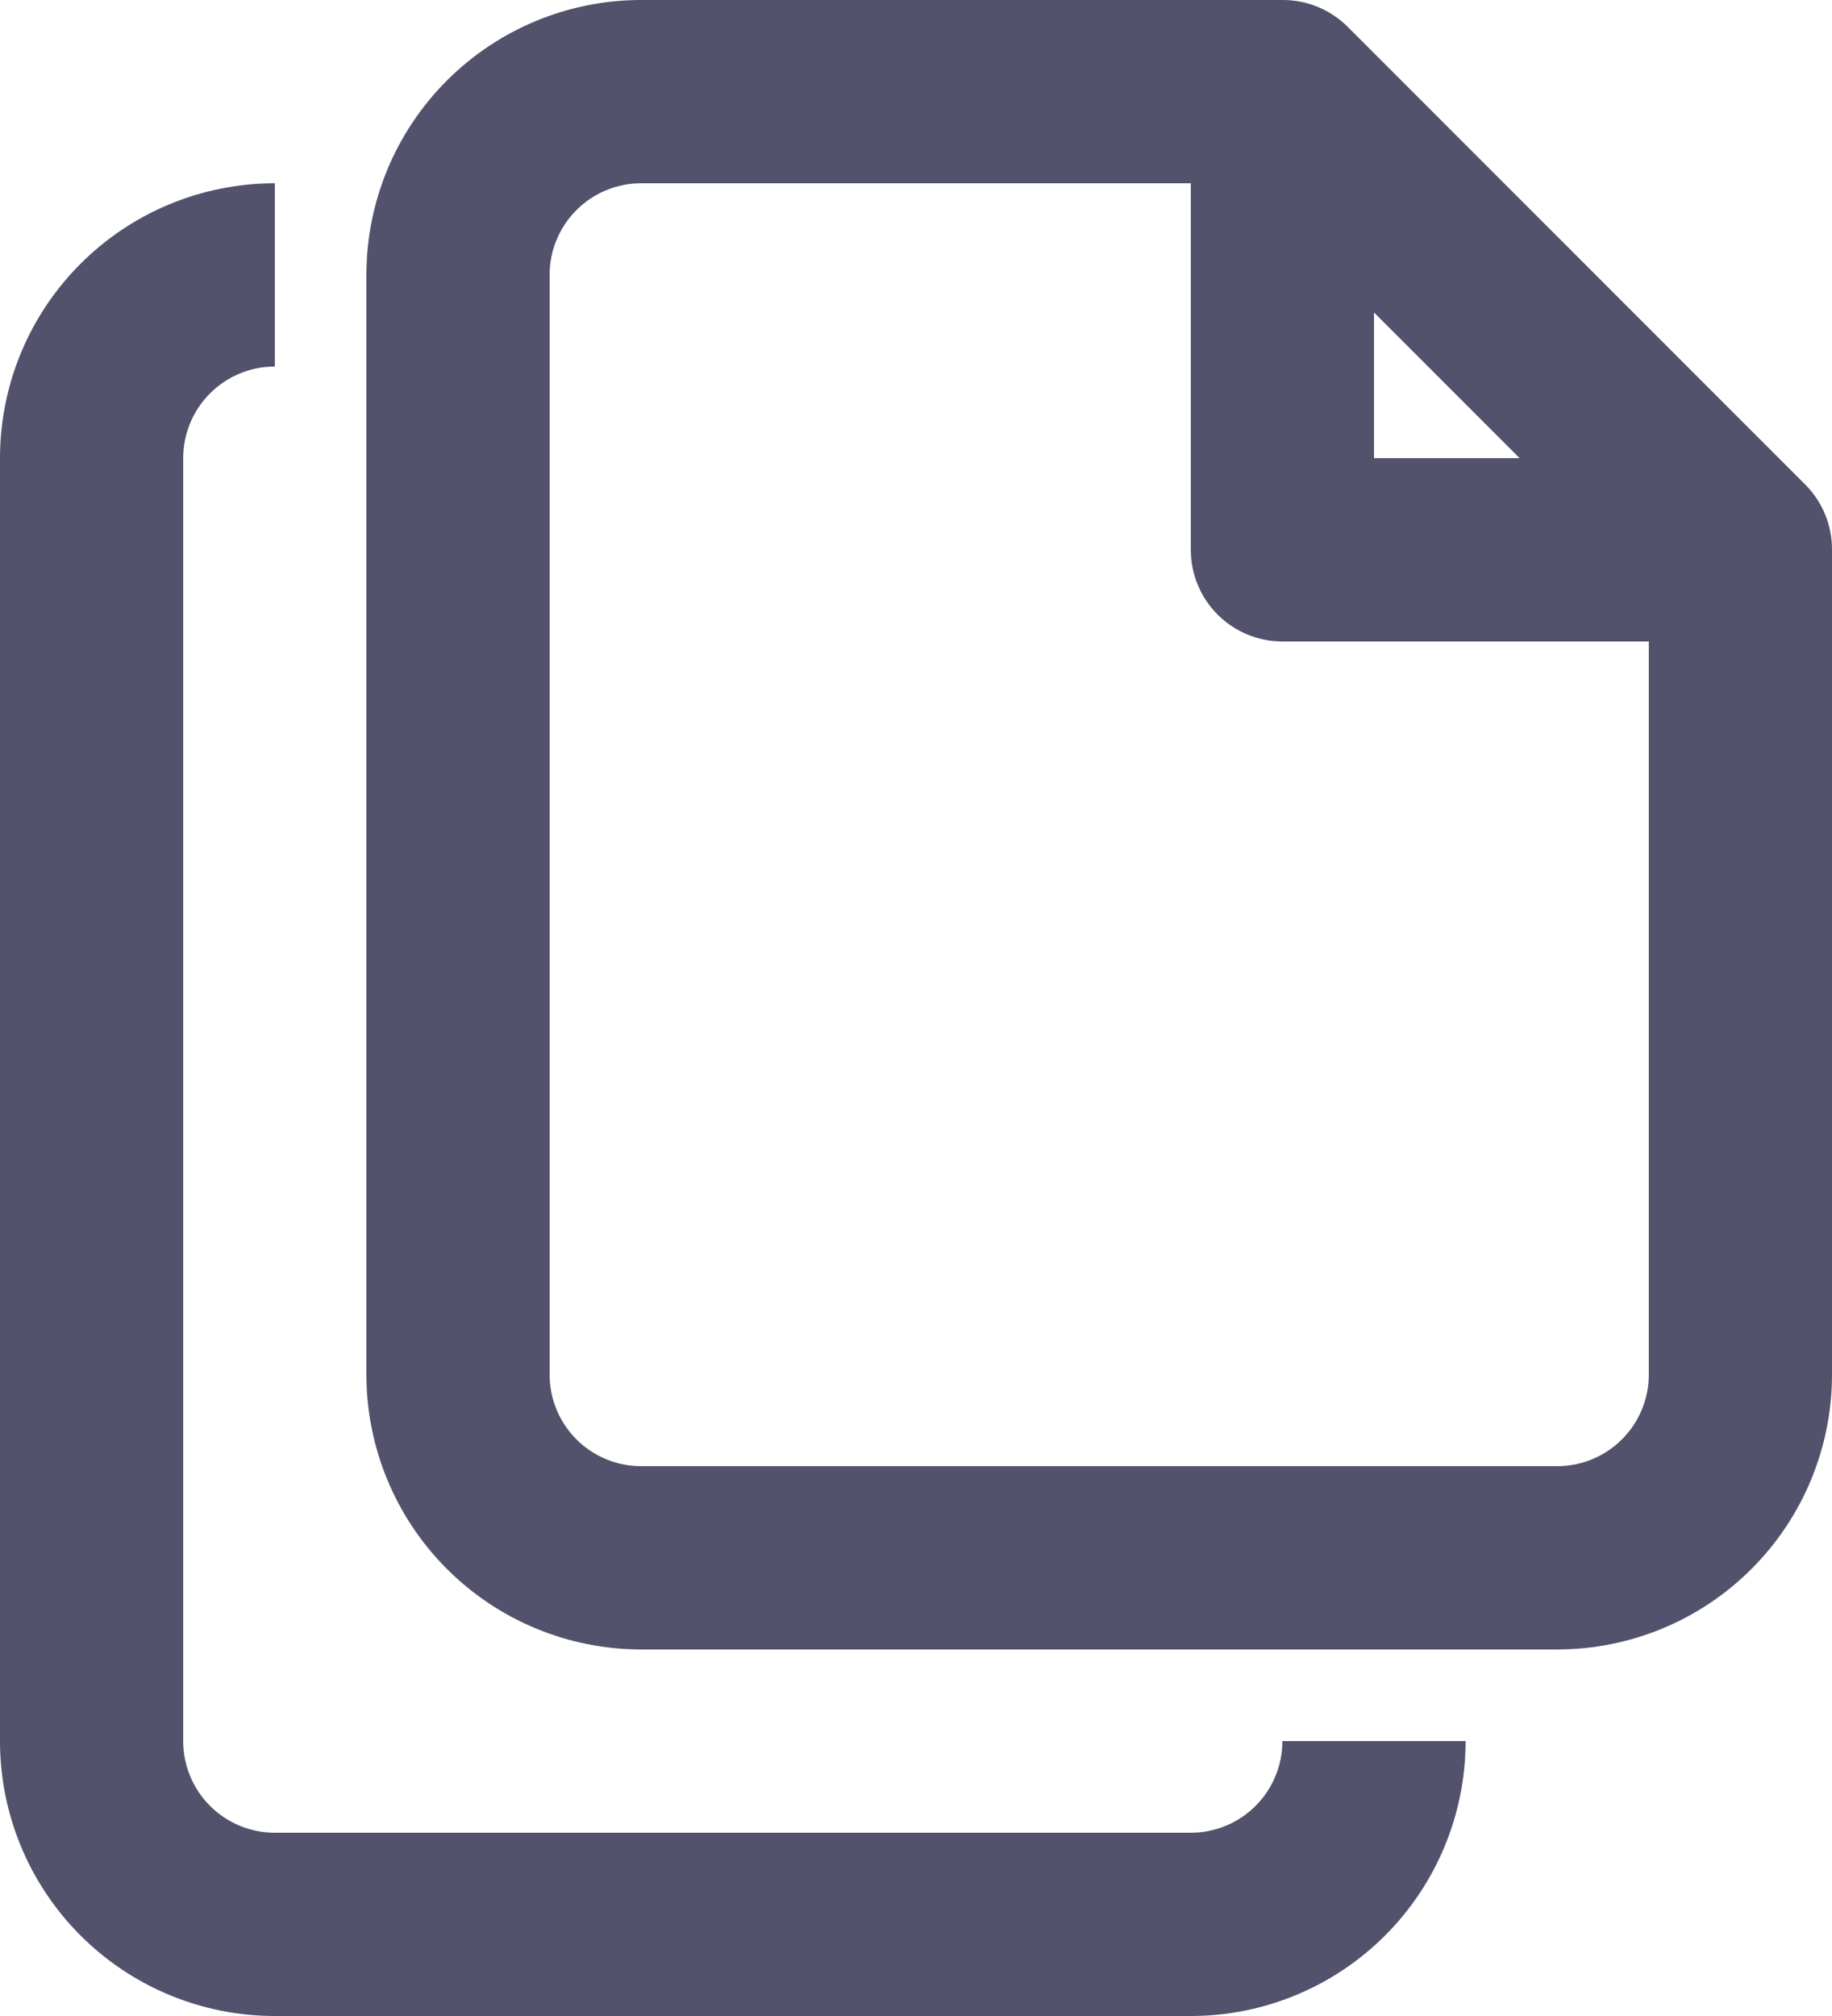 <svg width="50" height="55" viewBox="0 0 50 55" fill="none" xmlns="http://www.w3.org/2000/svg">
<path d="M49.275 13.225L36.775 0.725C36.541 0.493 36.264 0.31 35.96 0.186C35.655 0.061 35.329 -0.002 35 4.17857e-05H17.5C15.511 4.17857e-05 13.603 0.79 12.197 2.197C10.79 3.603 10 5.511 10 7.5V37.5C10 39.489 10.79 41.397 12.197 42.803C13.603 44.21 15.511 45 17.5 45H42.5C44.489 45 46.397 44.21 47.803 42.803C49.21 41.397 50 39.489 50 37.5V15C50.002 14.671 49.939 14.345 49.814 14.04C49.69 13.736 49.507 13.459 49.275 13.225ZM37.5 8.525L41.475 12.5H37.5V8.525ZM45 37.5C45 38.163 44.737 38.799 44.268 39.268C43.799 39.737 43.163 40 42.5 40H17.5C16.837 40 16.201 39.737 15.732 39.268C15.263 38.799 15 38.163 15 37.5V7.5C15 6.837 15.263 6.201 15.732 5.732C16.201 5.263 16.837 5 17.5 5H32.5V15C32.5 15.663 32.763 16.299 33.232 16.768C33.701 17.237 34.337 17.5 35 17.5H45V37.5ZM35 47.5H40C40 49.489 39.21 51.397 37.803 52.803C36.397 54.21 34.489 55 32.5 55H7.5C5.511 55 3.603 54.21 2.197 52.803C0.79 51.397 0 49.489 0 47.5V12.5C0 10.511 0.79 8.603 2.197 7.197C3.603 5.79 5.511 5 7.5 5V10C6.837 10 6.201 10.263 5.732 10.732C5.263 11.201 5 11.837 5 12.5V47.5C5 48.163 5.263 48.799 5.732 49.268C6.201 49.737 6.837 50 7.5 50H32.5C33.163 50 33.799 49.737 34.268 49.268C34.737 48.799 35 48.163 35 47.5Z" fill="#52526D"/>
</svg>
